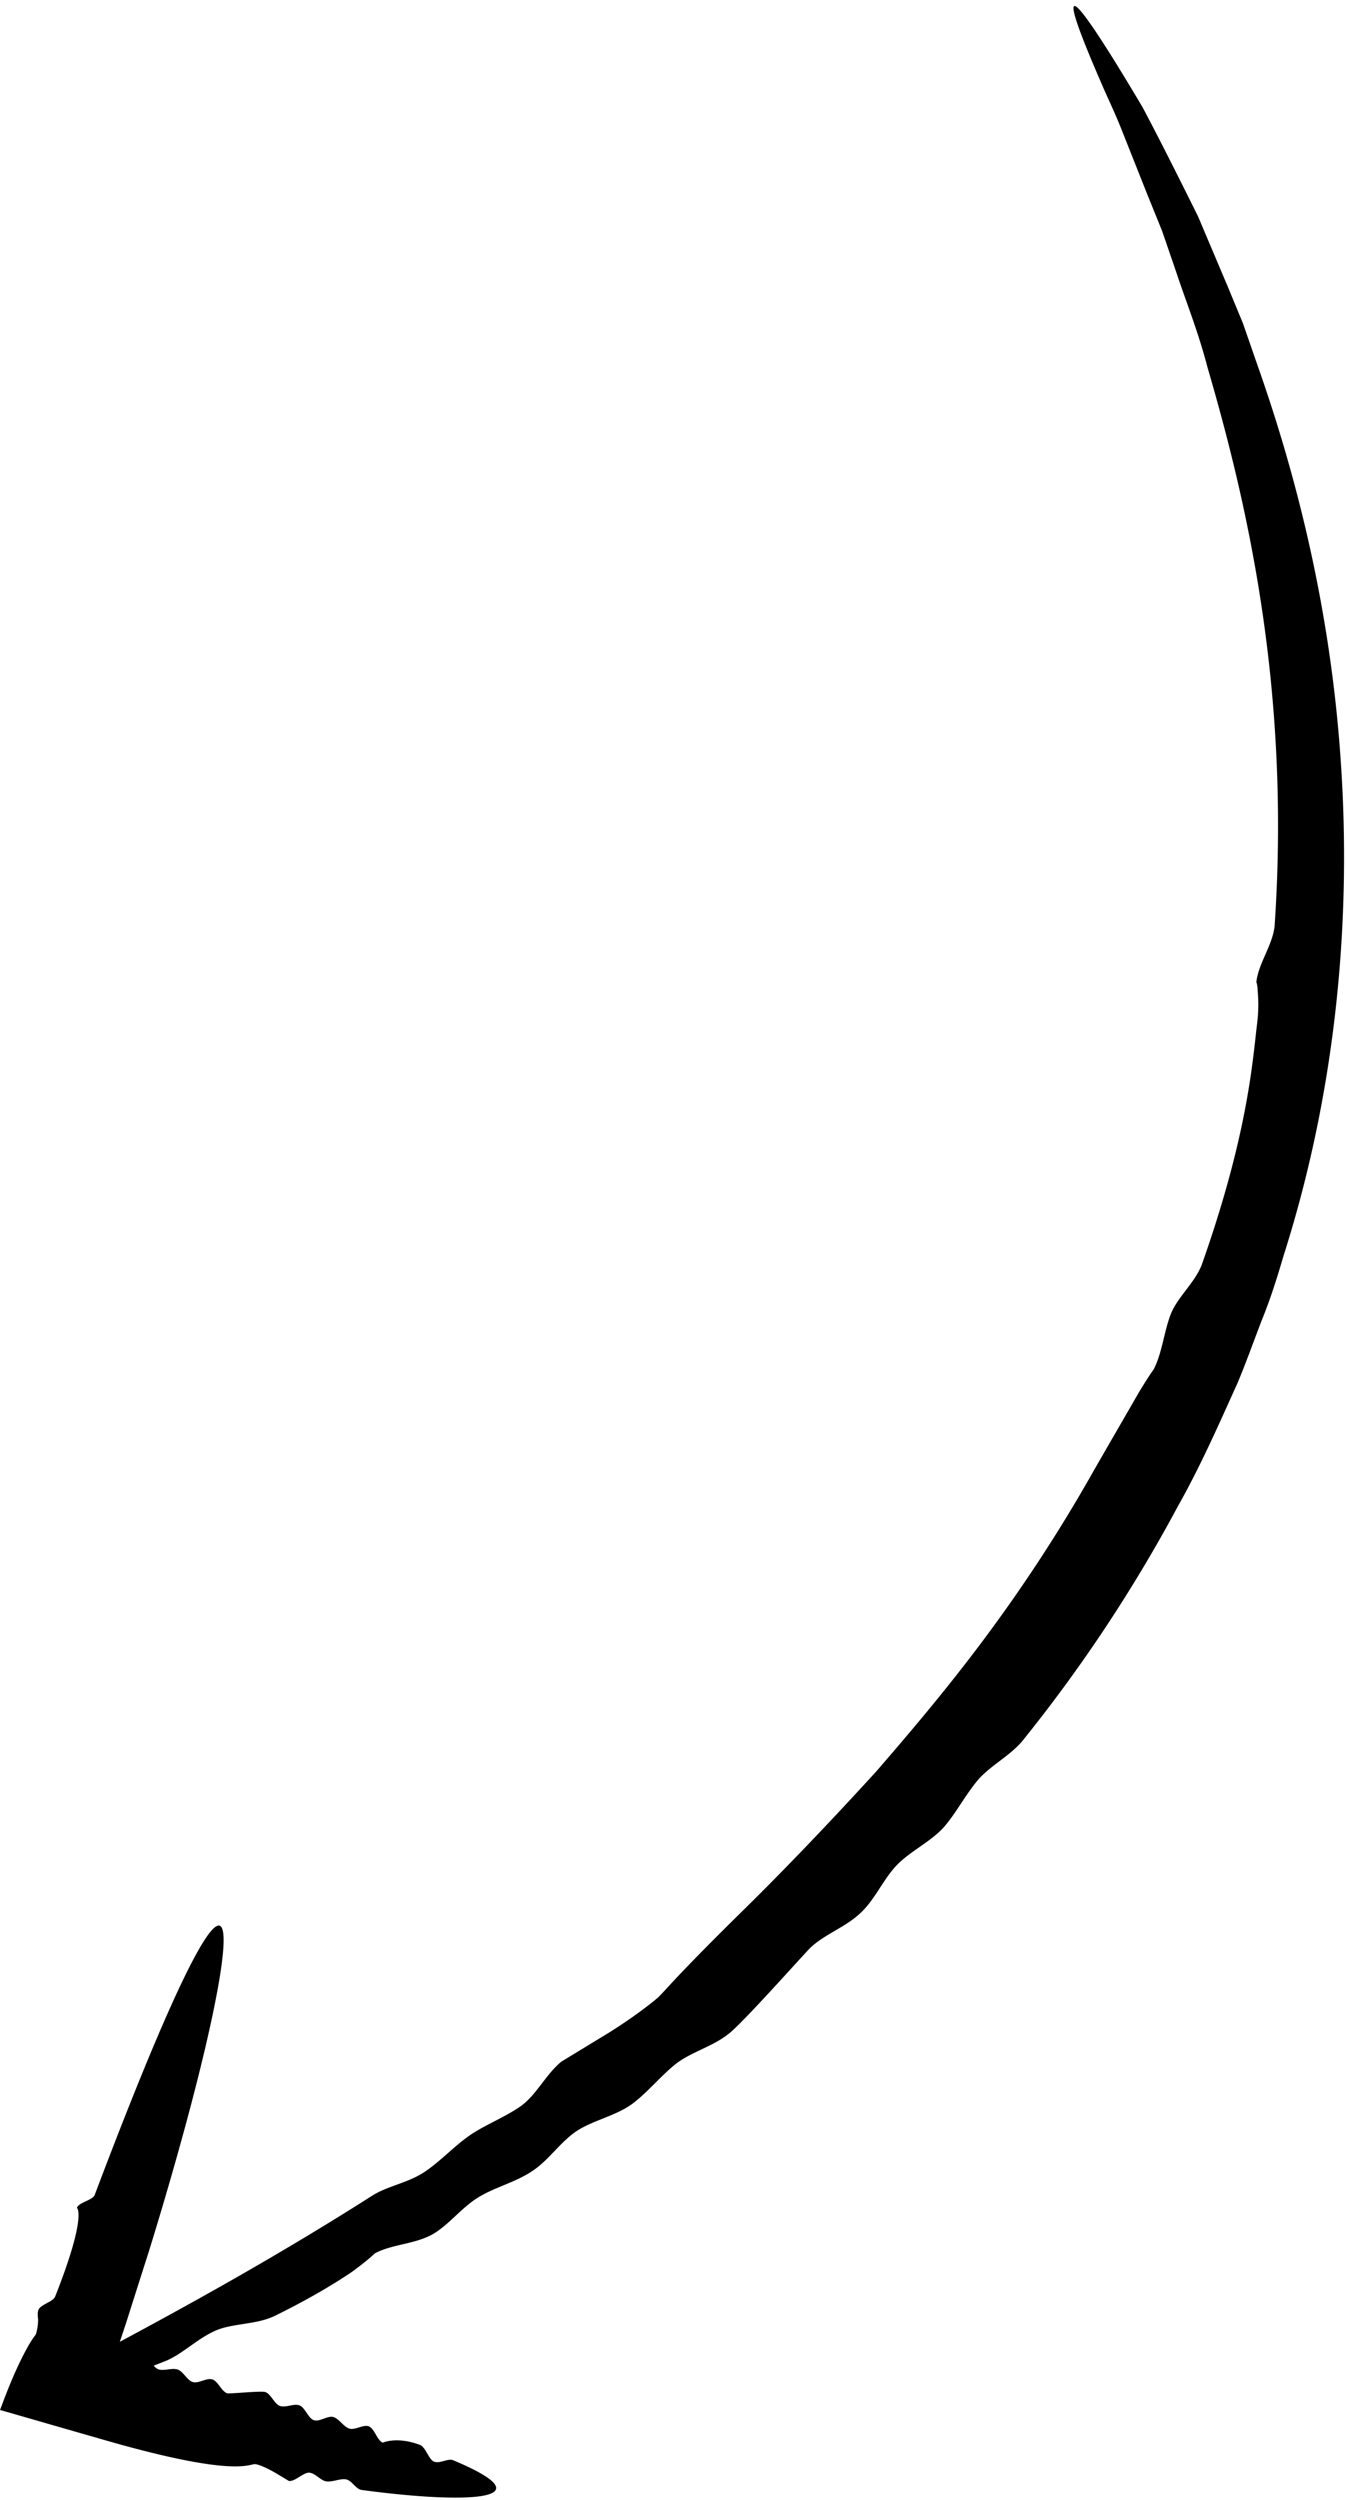 <svg width="42" height="78" xmlns="http://www.w3.org/2000/svg"><path d="M40.047 39.195c-.194.665-.404 1.33-.668 1.979-.252.653-.487 1.318-.76 1.97-.583 1.289-1.156 2.598-1.863 3.85a47.11 47.11 0 01-4.798 7.256c-.382.5-1.003.799-1.417 1.257-.408.472-.693 1.048-1.1 1.515-.426.46-1.04.736-1.465 1.18-.428.451-.678 1.076-1.134 1.493-.456.432-1.104.652-1.55 1.072-.18.17-2.182 2.43-2.576 2.705-.494.39-1.156.553-1.636.93-.487.393-.883.896-1.376 1.259-.516.362-1.183.492-1.694.819-.523.343-.881.917-1.39 1.251-.52.355-1.159.504-1.675.817-.541.322-.93.87-1.457 1.17-.557.306-1.267.305-1.792.59 0 0-.218.216-.715.577-.507.344-1.3.83-2.432 1.385-.59.27-1.298.215-1.831.451-.598.267-1.056.76-1.596.962-.114.046-.215.084-.324.127a.345.345 0 00.15.118c.183.052.406-.052.587.001.182.053.3.34.48.393.182.053.428-.136.608-.083.181.054.289.38.468.434.075.022 1.045-.081 1.183-.04.182.057.29.382.468.437.183.057.415-.08.593-.023.182.057.282.41.46.466.182.059.435-.155.611-.098.183.06.314.3.49.358.182.06.43-.13.605-.071.183.062.271.452.444.512 0 0 .43-.203 1.155.068.186.069.275.457.442.523.19.073.437-.112.6-.043 3.044 1.279.39 1.366-2.86.927-.181-.024-.303-.305-.499-.333-.182-.025-.409.093-.602.065-.183-.028-.323-.24-.516-.27-.184-.027-.46.286-.652.257l-.404-.243c-.216-.124-.47-.254-.632-.28-.112-.018-.266.127-1.132.042-.433-.043-1.043-.143-1.917-.352a35.889 35.889 0 01-1.515-.4c-.995-.285-2.126-.611-3.412-.982l.12-.316c.28-.743.533-1.27.71-1.588a3.29 3.29 0 01.283-.447c.055-.144.074-.336.075-.476-.012-.105-.023-.209.012-.298.07-.173.452-.24.522-.418 1-2.53.677-2.765.677-2.765.067-.177.491-.23.557-.406 3.067-8.126 4.183-9.63 4.002-7.569-.091 1.03-.507 2.952-1.164 5.382a117.853 117.853 0 01-1.157 3.978c-.227.709-.46 1.44-.696 2.186l-.186.56-.017.051c2.102-1.13 4.936-2.684 7.878-4.562.491-.31 1.152-.402 1.667-.764.485-.33.9-.795 1.415-1.144.487-.325 1.075-.543 1.581-.905.471-.355.76-.974 1.235-1.366l1.236-.753c.662-.393 1.385-.907 1.781-1.249.264-.252.478-.567 2.462-2.528.996-.975 2.402-2.394 4.355-4.533 1.886-2.186 4.375-5.096 6.821-9.45l1.366-2.367c.3-.501.465-.723.465-.723.267-.527.315-1.157.531-1.72.216-.545.755-.98.97-1.55 1.444-4.085 1.585-6.379 1.726-7.531.069-.582.018-.906.013-1.077-.017-.172-.039-.198-.039-.198.064-.591.505-1.15.57-1.749.5-7.352-.845-13.16-2.095-17.44-.28-1.086-.67-2.049-.97-2.955l-.445-1.296-.469-1.158-.79-1.99c-.233-.59-.482-1.09-.669-1.537-1.54-3.549-.875-2.875 1.318.824.503.946 1.079 2.092 1.733 3.41l.913 2.157.487 1.176.437 1.261c1.216 3.431 2.3 7.648 2.617 12.436.325 4.771-.104 10.12-1.792 15.409" fill-rule="evenodd"/></svg>